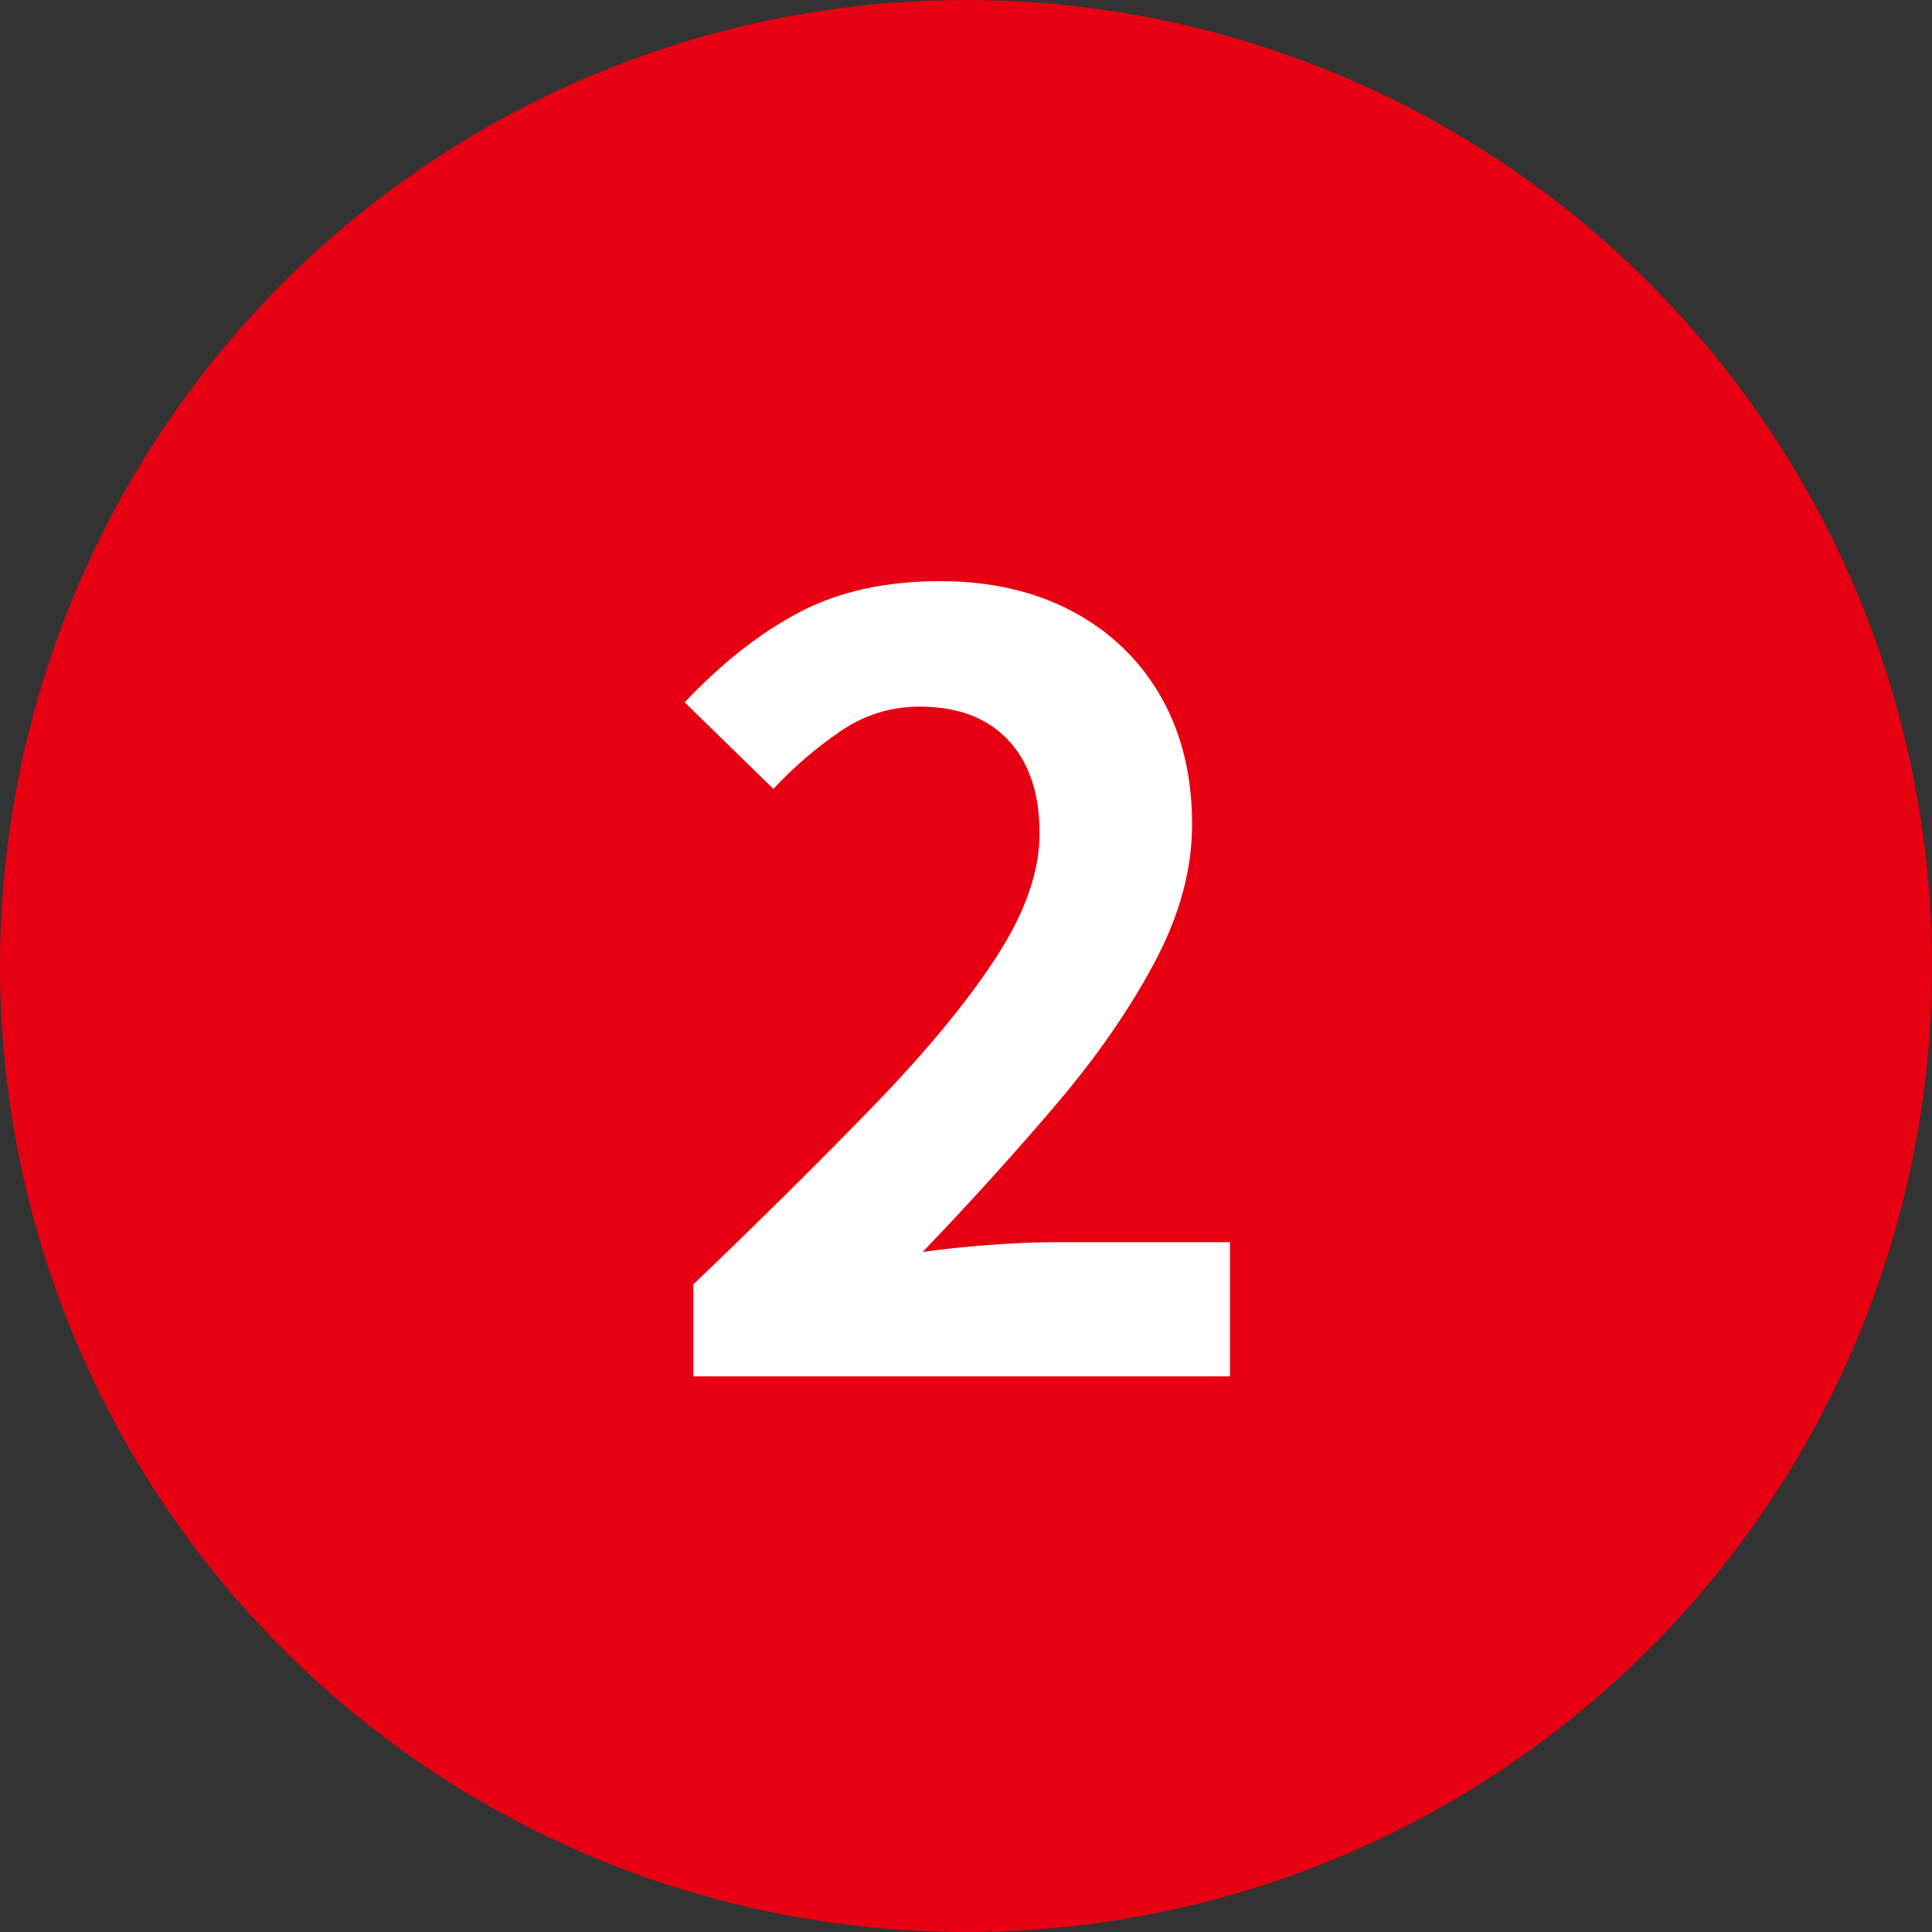 <?xml version="1.0" encoding="UTF-8"?><svg id="num" xmlns="http://www.w3.org/2000/svg" width="50" height="50" viewBox="0 0 50 50"><rect x="0" y="0" width="50" height="50" fill="#333333" stroke="none"/><defs><style>.cls-1{fill:#e60012;}.cls-1,.cls-2{stroke-width:0px;}.cls-2{fill:#fff;}</style></defs><circle class="cls-1" cx="25" cy="25" r="25"/><path class="cls-2" d="M17.944,35.62v-2.38c1.792-1.717,3.359-3.271,4.704-4.662,1.344-1.391,2.389-2.66,3.136-3.808.746-1.148,1.12-2.216,1.12-3.206,0-.69-.122-1.278-.364-1.764-.243-.485-.593-.858-1.05-1.12-.458-.261-1.022-.392-1.694-.392-.747,0-1.433.215-2.058.644-.626.43-1.2.924-1.723,1.484l-2.296-2.24c.971-1.026,1.965-1.806,2.982-2.338,1.017-.532,2.226-.798,3.626-.798,1.307,0,2.45.262,3.43.784.98.523,1.74,1.255,2.282,2.198.541.943.812,2.049.812,3.318,0,1.157-.321,2.343-.966,3.556-.644,1.214-1.493,2.441-2.548,3.682-1.055,1.242-2.208,2.516-3.458,3.822.522-.074,1.102-.135,1.736-.182.634-.046,1.194-.07,1.68-.07h4.536v3.472h-13.888Z"/></svg>